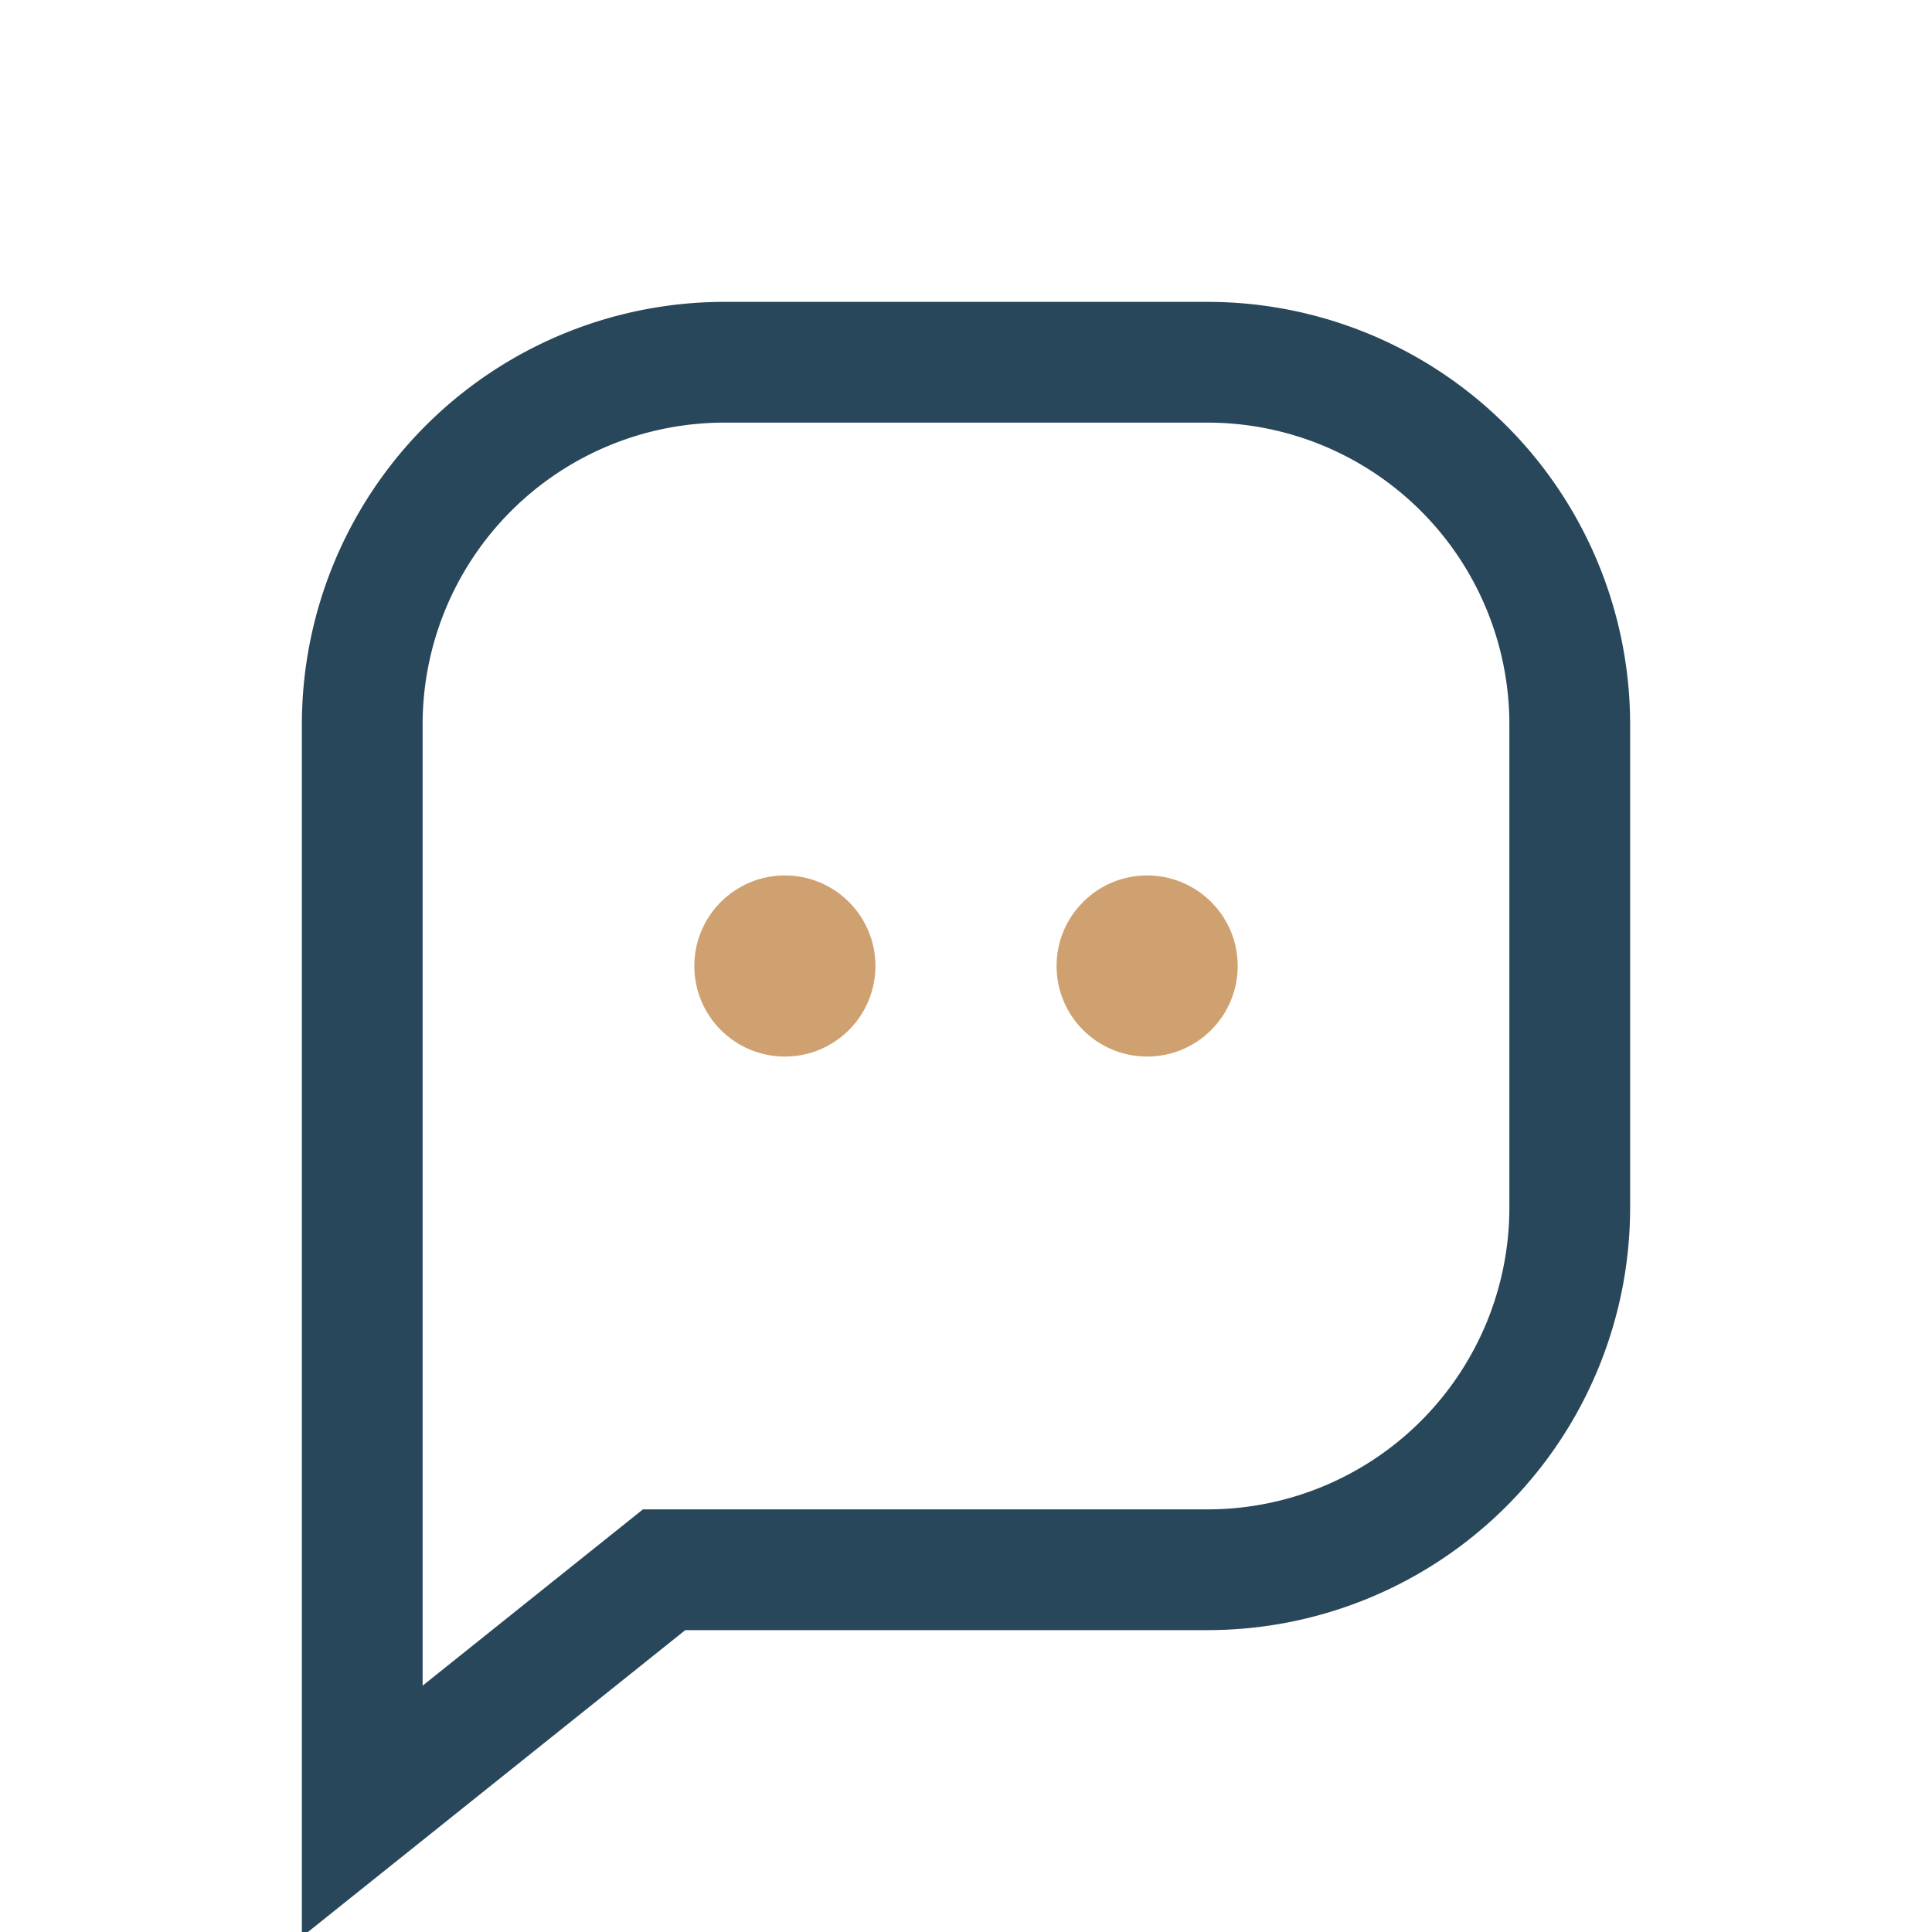 <?xml version="1.0" encoding="UTF-8"?>
<svg xmlns="http://www.w3.org/2000/svg" width="32" height="32" viewBox="0 0 32 32"><path d="M6 24v-12a6 6 0 0 1 6-6h8a6 6 0 0 1 6 6v8a6 6 0 0 1-6 6h-9l-5 4z" fill="none" stroke="#29475A" stroke-width="2"/><circle cx="13" cy="16" r="1.5" fill="#D0A170"/><circle cx="19" cy="16" r="1.5" fill="#D0A170"/></svg>